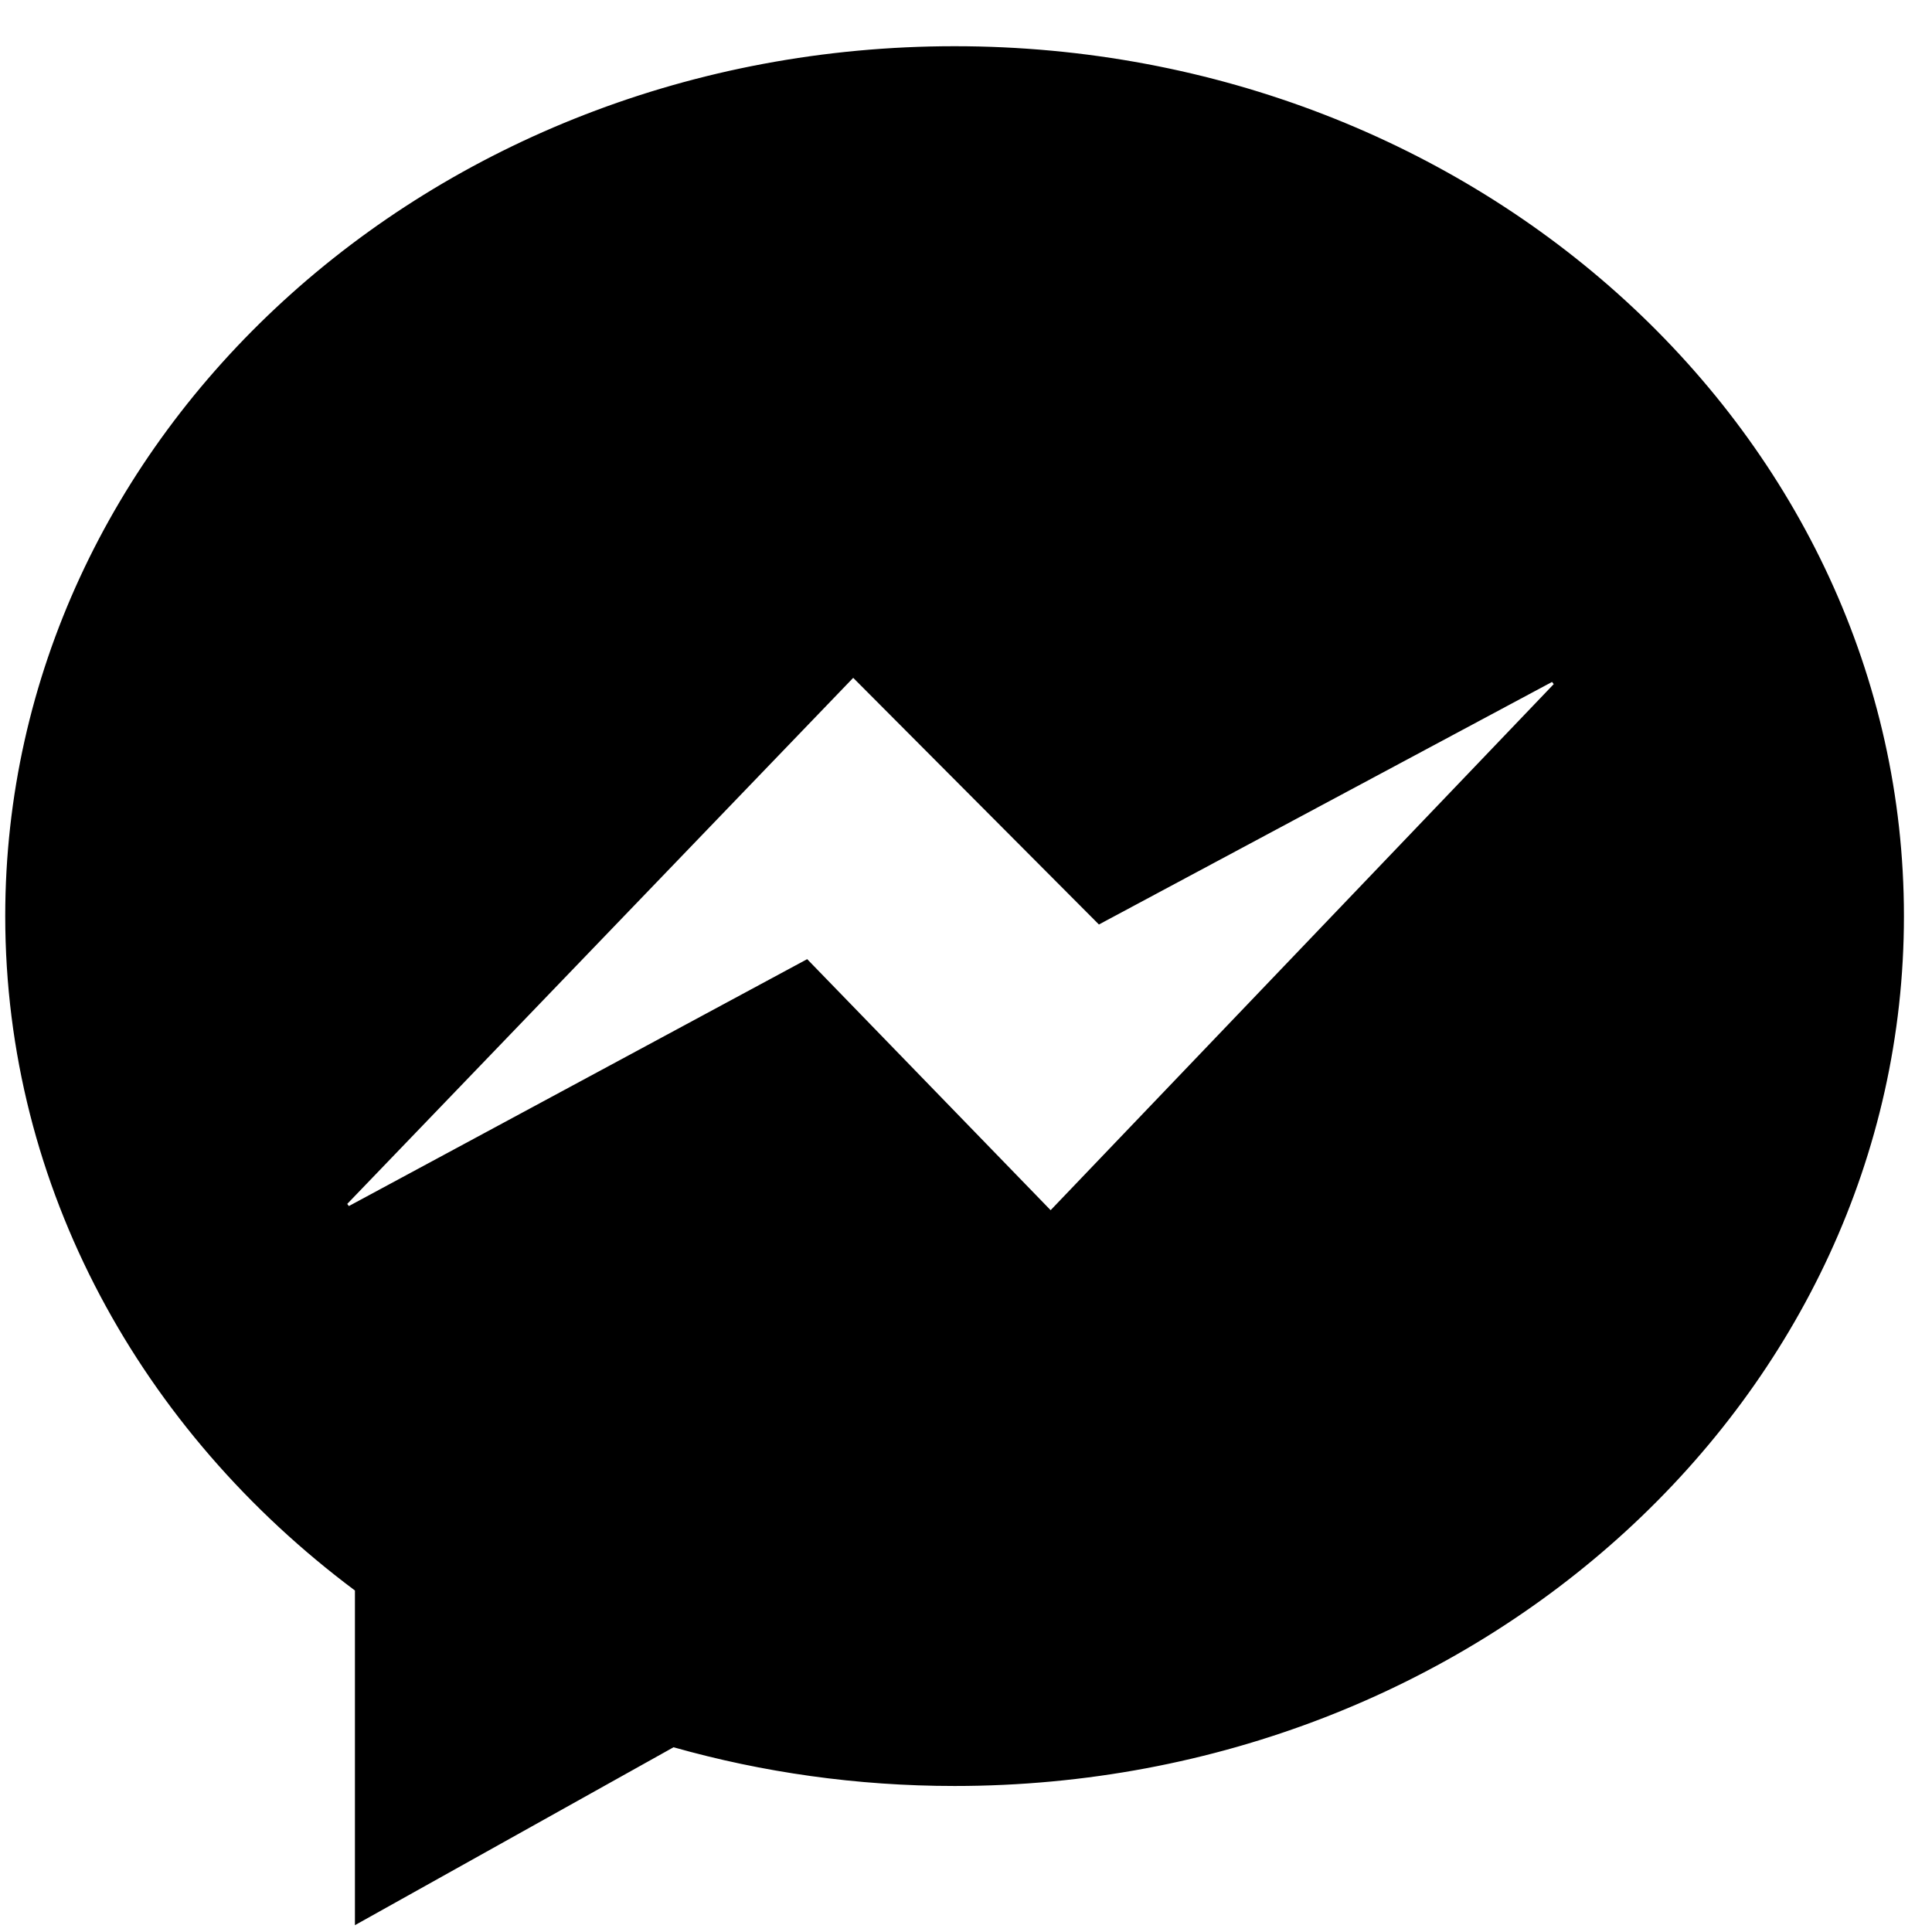 <?xml version="1.0" encoding="UTF-8"?> <svg xmlns="http://www.w3.org/2000/svg" width="38" height="38" viewBox="0 0 38 38" fill="none"> <path d="M7.181 31.283V31.183L7.101 31.123C2.948 28.02 0.303 23.299 0.303 18.018C0.303 8.696 8.556 1.109 18.776 1.109C28.995 1.109 37.248 8.696 37.248 18.019C37.248 27.341 28.995 34.928 18.776 34.928C16.87 34.928 15.032 34.663 13.302 34.174L13.222 34.152L13.15 34.192L7.181 37.525V31.283ZM20.521 23.942L20.666 24.091L20.809 23.941L30.822 13.471L30.583 13.156L21.651 17.937L16.923 13.191L16.779 13.046L16.637 13.194L6.567 23.664L6.806 23.979L15.838 19.113L20.521 23.942Z" fill="black" stroke="black" stroke-width="0.4"></path> </svg> 